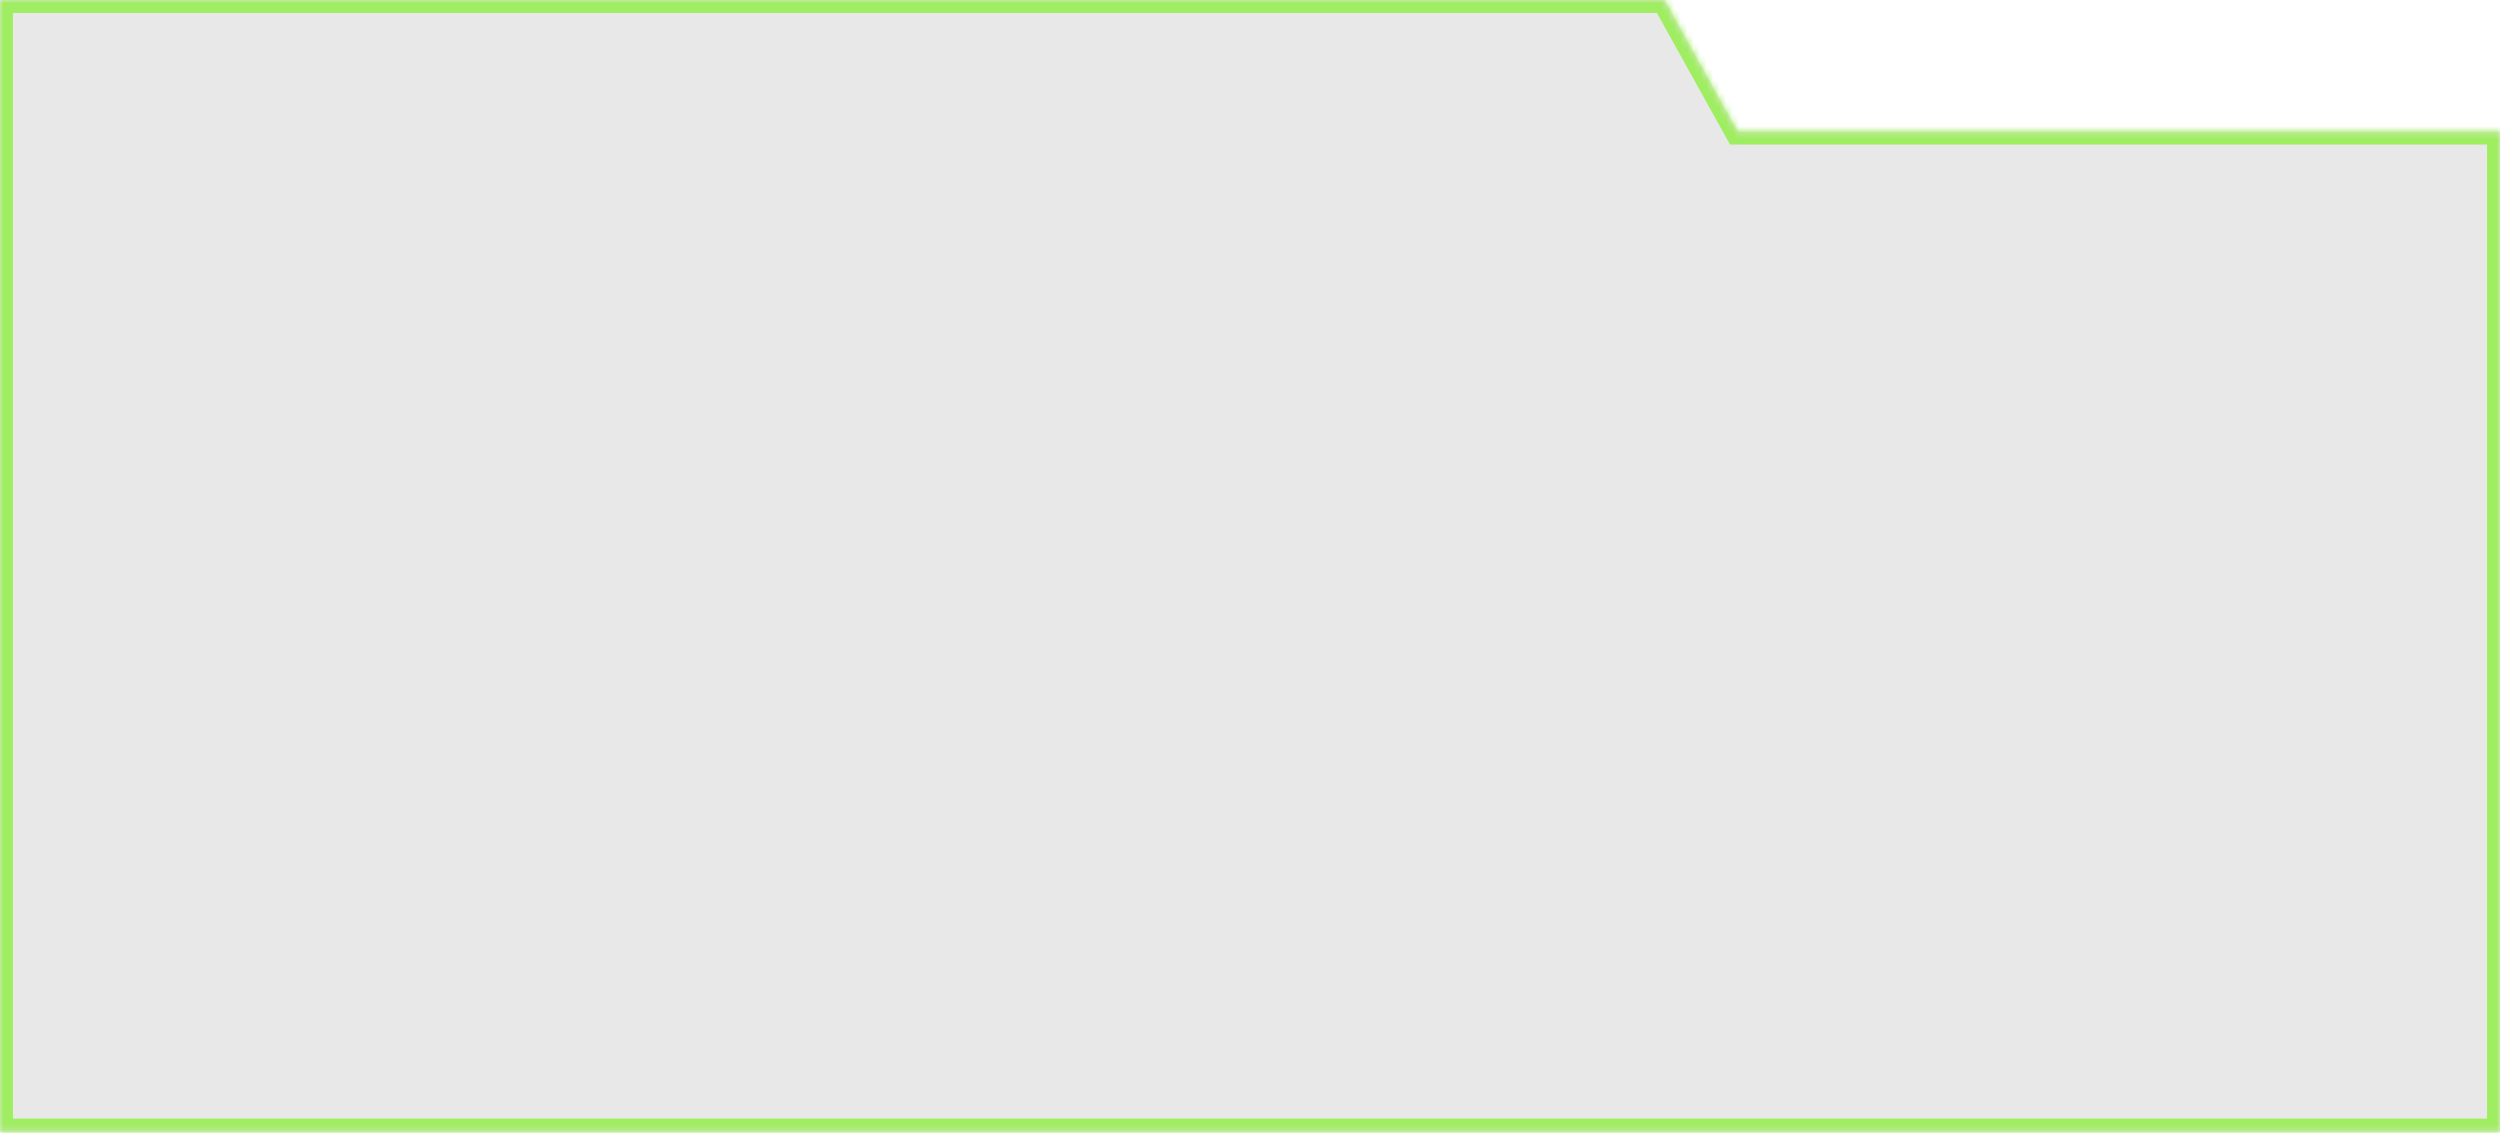 <?xml version="1.0" encoding="UTF-8"?> <svg xmlns="http://www.w3.org/2000/svg" width="386" height="175" viewBox="0 0 386 175" fill="none"><mask id="path-1-inside-1_1_666" fill="white"><path fill-rule="evenodd" clip-rule="evenodd" d="M257.003 0H0V20.315V32.166V174.711H386V20.315H268.293L257.003 0Z"></path></mask><path fill-rule="evenodd" clip-rule="evenodd" d="M257.003 0H0V20.315V32.166V174.711H386V20.315H268.293L257.003 0Z" fill="#1C1C1C" fill-opacity="0.1"></path><path d="M0 0V-2H-2V0H0ZM257.003 0L258.751 -0.972L258.179 -2H257.003V0ZM0 174.711H-2V176.711H0V174.711ZM386 174.711V176.711H388V174.711H386ZM386 20.315H388V18.315H386V20.315ZM268.293 20.315L266.545 21.287L267.117 22.315H268.293V20.315ZM0 2H257.003V-2H0V2ZM2 20.315V0H-2V20.315H2ZM2 32.166V20.315H-2V32.166H2ZM2 174.711V32.166H-2V174.711H2ZM386 172.711H0V176.711H386V172.711ZM384 20.315V174.711H388V20.315H384ZM268.293 22.315H386V18.315H268.293V22.315ZM255.254 0.972L266.545 21.287L270.041 19.344L258.751 -0.972L255.254 0.972Z" fill="#9FED61" mask="url(#path-1-inside-1_1_666)"></path></svg> 
